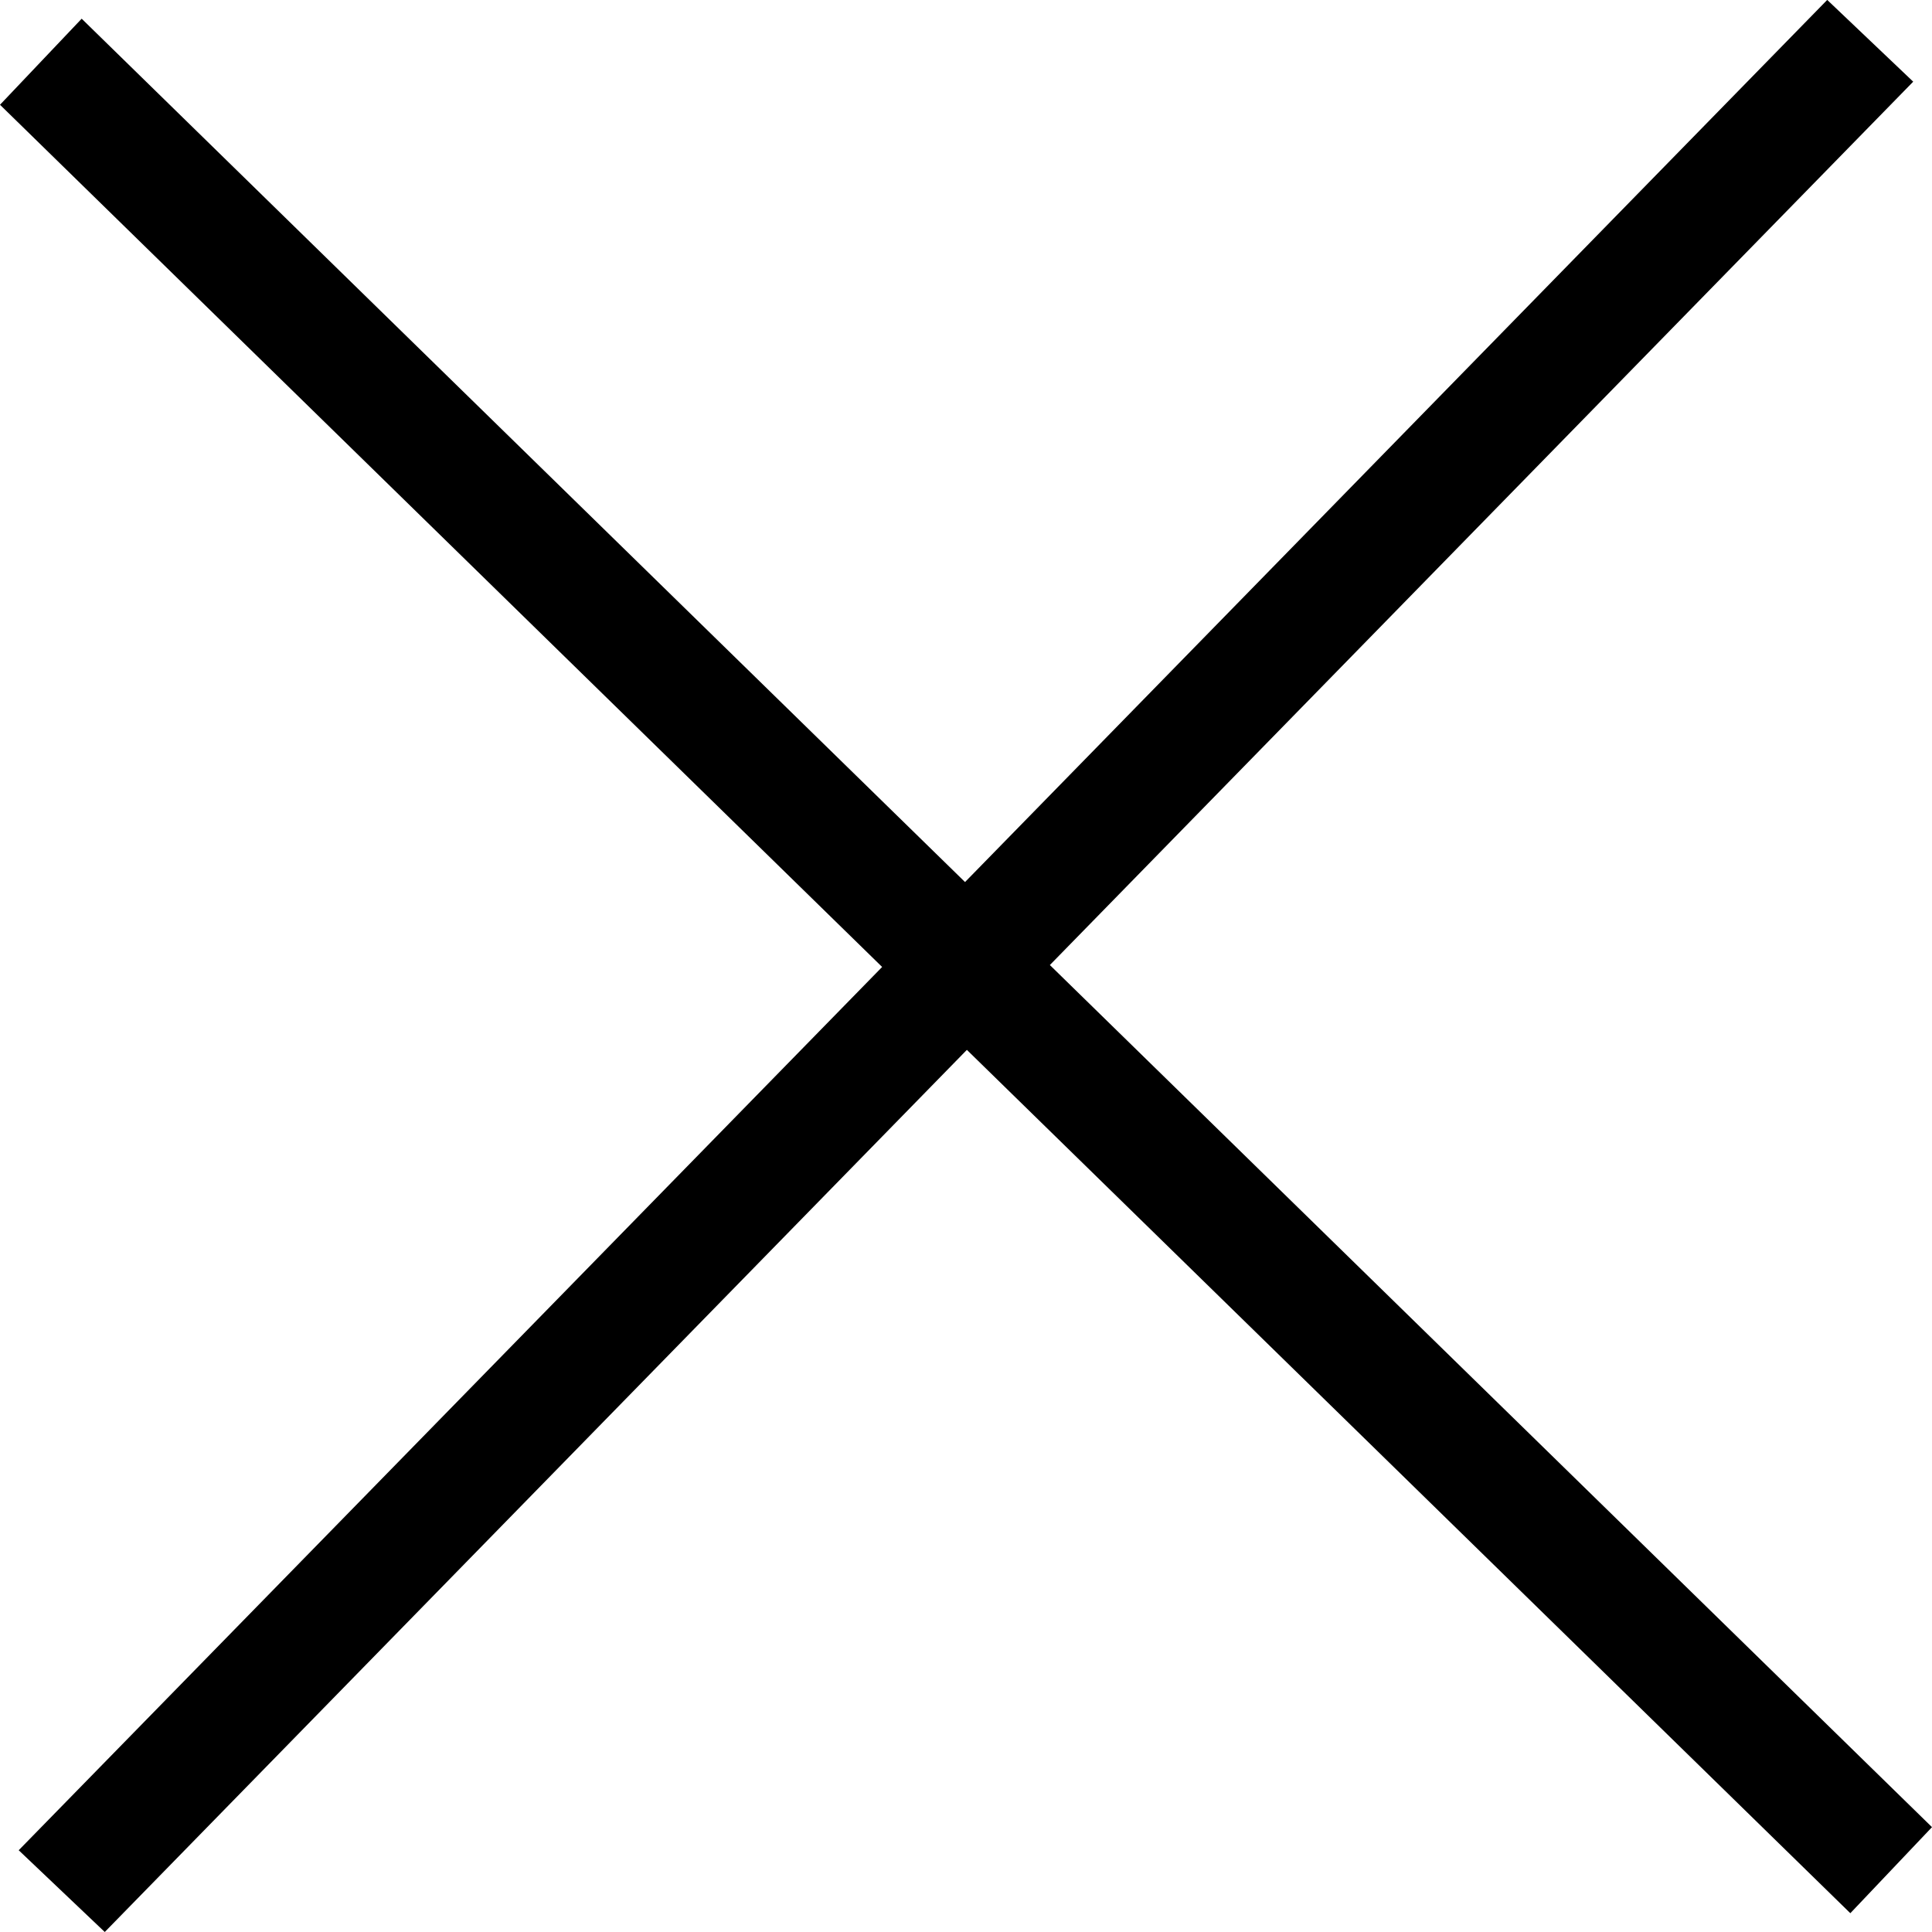 <svg width="22" height="22" xmlns="http://www.w3.org/2000/svg">
    <defs>
        <filter id="a">
            <feColorMatrix in="SourceGraphic" values="0 0 0 0 1 0 0 0 0 1 0 0 0 0 1 0 0 0 1 0"/>
        </filter>
    </defs>
    <g transform="translate(-1686 -314)" filter="url(#a)" fill="none" fill-rule="evenodd">
        <path fill="#000" d="m1706.806 314-9.817 10.044-10.059-9.831-.93.98 10.045 9.818-9.832 10.058.98.931 9.817-10.045 10.06 9.831.929-.979v-.002l-10.044-9.816 9.831-10.059-.978-.93z"/>
    </g>
</svg>
